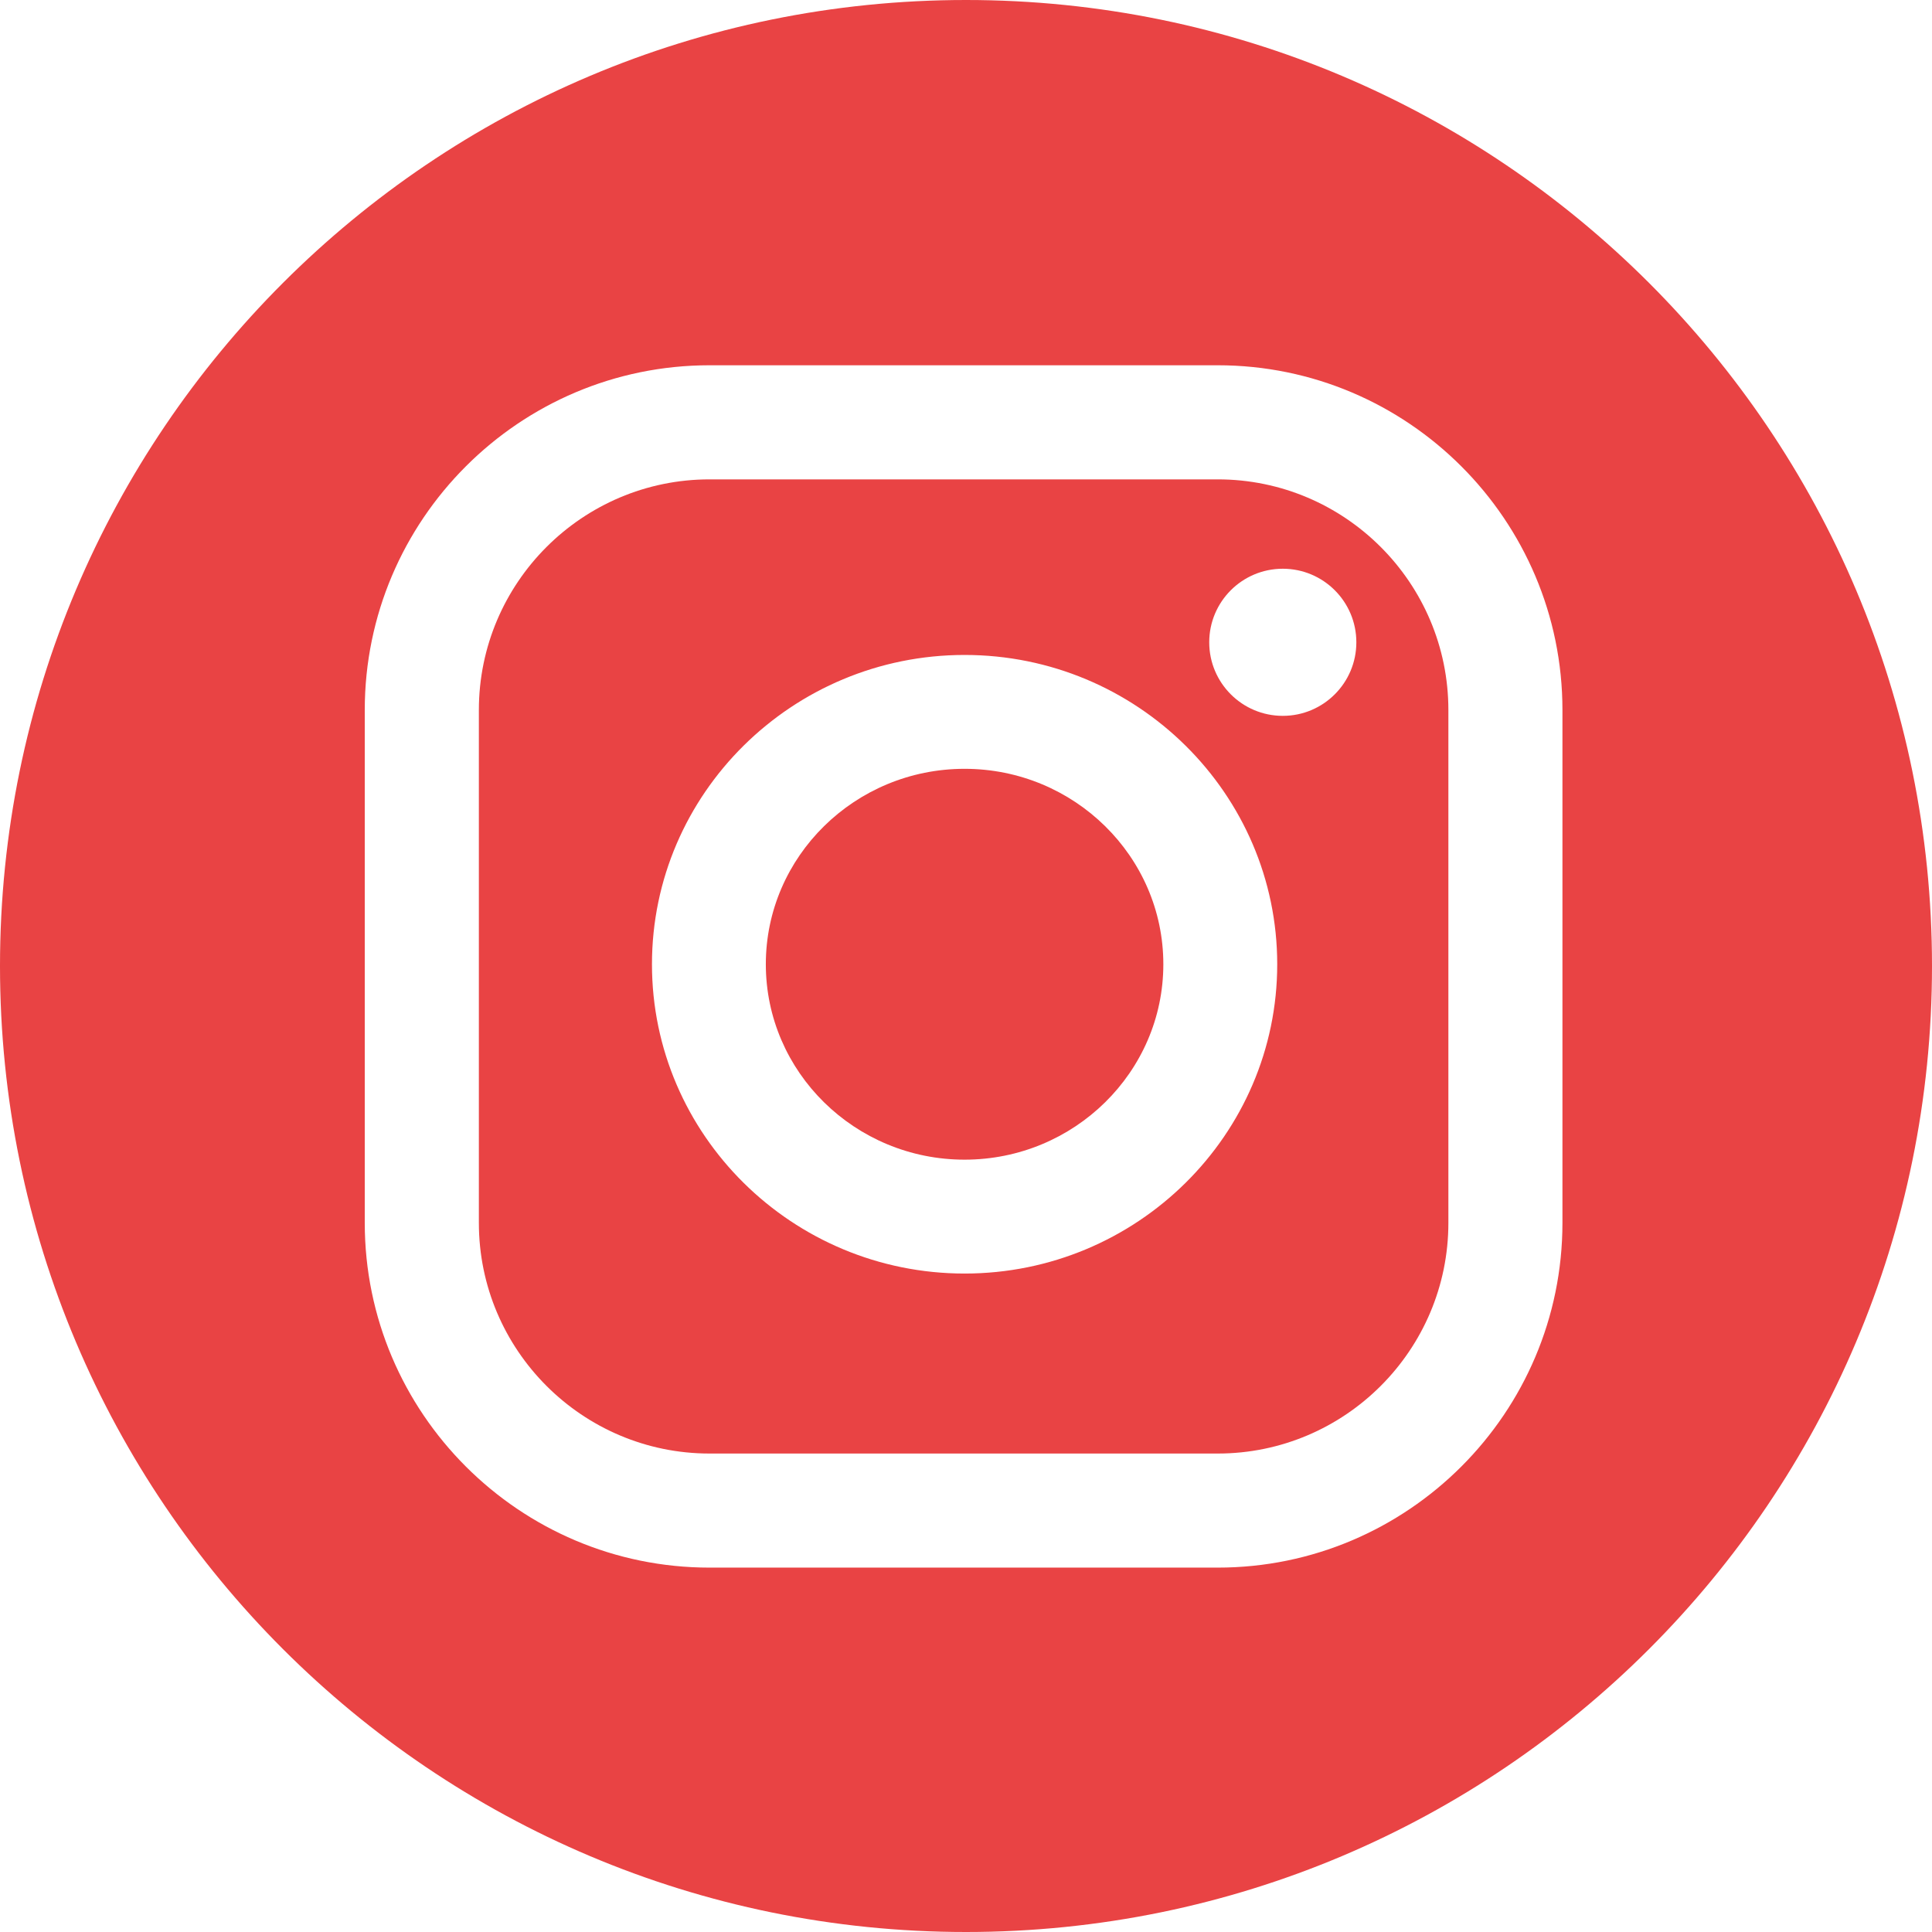 <?xml version="1.0" encoding="UTF-8"?> <svg xmlns="http://www.w3.org/2000/svg" width="1000" height="1000" viewBox="0 0 1000 1000" fill="none"> <path d="M630.296 248.12H367.246C301.42 248.12 247.863 301.677 247.863 367.503V632.966C247.863 698.792 301.42 752.348 367.246 752.348H630.296C696.121 752.348 749.678 698.792 749.678 632.966V367.503C749.678 301.677 696.121 248.12 630.296 248.12ZM499.273 659.187C410.045 659.187 337.456 587.368 337.456 499.094C337.456 410.819 410.055 339.001 499.273 339.001C588.49 339.001 661.089 410.819 661.089 499.094C661.089 587.368 588.5 659.187 499.273 659.187ZM663.969 370.525C642.94 370.525 625.895 353.48 625.895 332.451C625.895 311.421 642.94 294.377 663.969 294.377C684.998 294.377 702.043 311.421 702.043 332.451C702.043 353.48 684.998 370.525 663.969 370.525Z" fill="#E94344"></path> <path d="M500 0C223.86 0 0 223.86 0 500C0 776.14 223.86 1000 500 1000C776.14 1000 1000 776.14 1000 500C1000 223.86 776.14 0 500 0ZM808.718 632.96C808.718 731.353 728.666 811.395 630.283 811.395H367.233C268.839 811.395 188.798 731.343 188.798 632.96V367.497C188.798 269.103 268.849 189.061 367.233 189.061H630.283C728.677 189.061 808.718 269.113 808.718 367.497V632.96Z" fill="#E94344"></path> <path d="M499.266 397.937C442.536 397.937 396.391 443.311 396.391 499.088C396.391 554.866 442.536 600.24 499.266 600.24C555.997 600.24 602.142 554.866 602.142 499.088C602.142 443.311 555.997 397.937 499.266 397.937Z" fill="#E94344"></path> </svg> 
